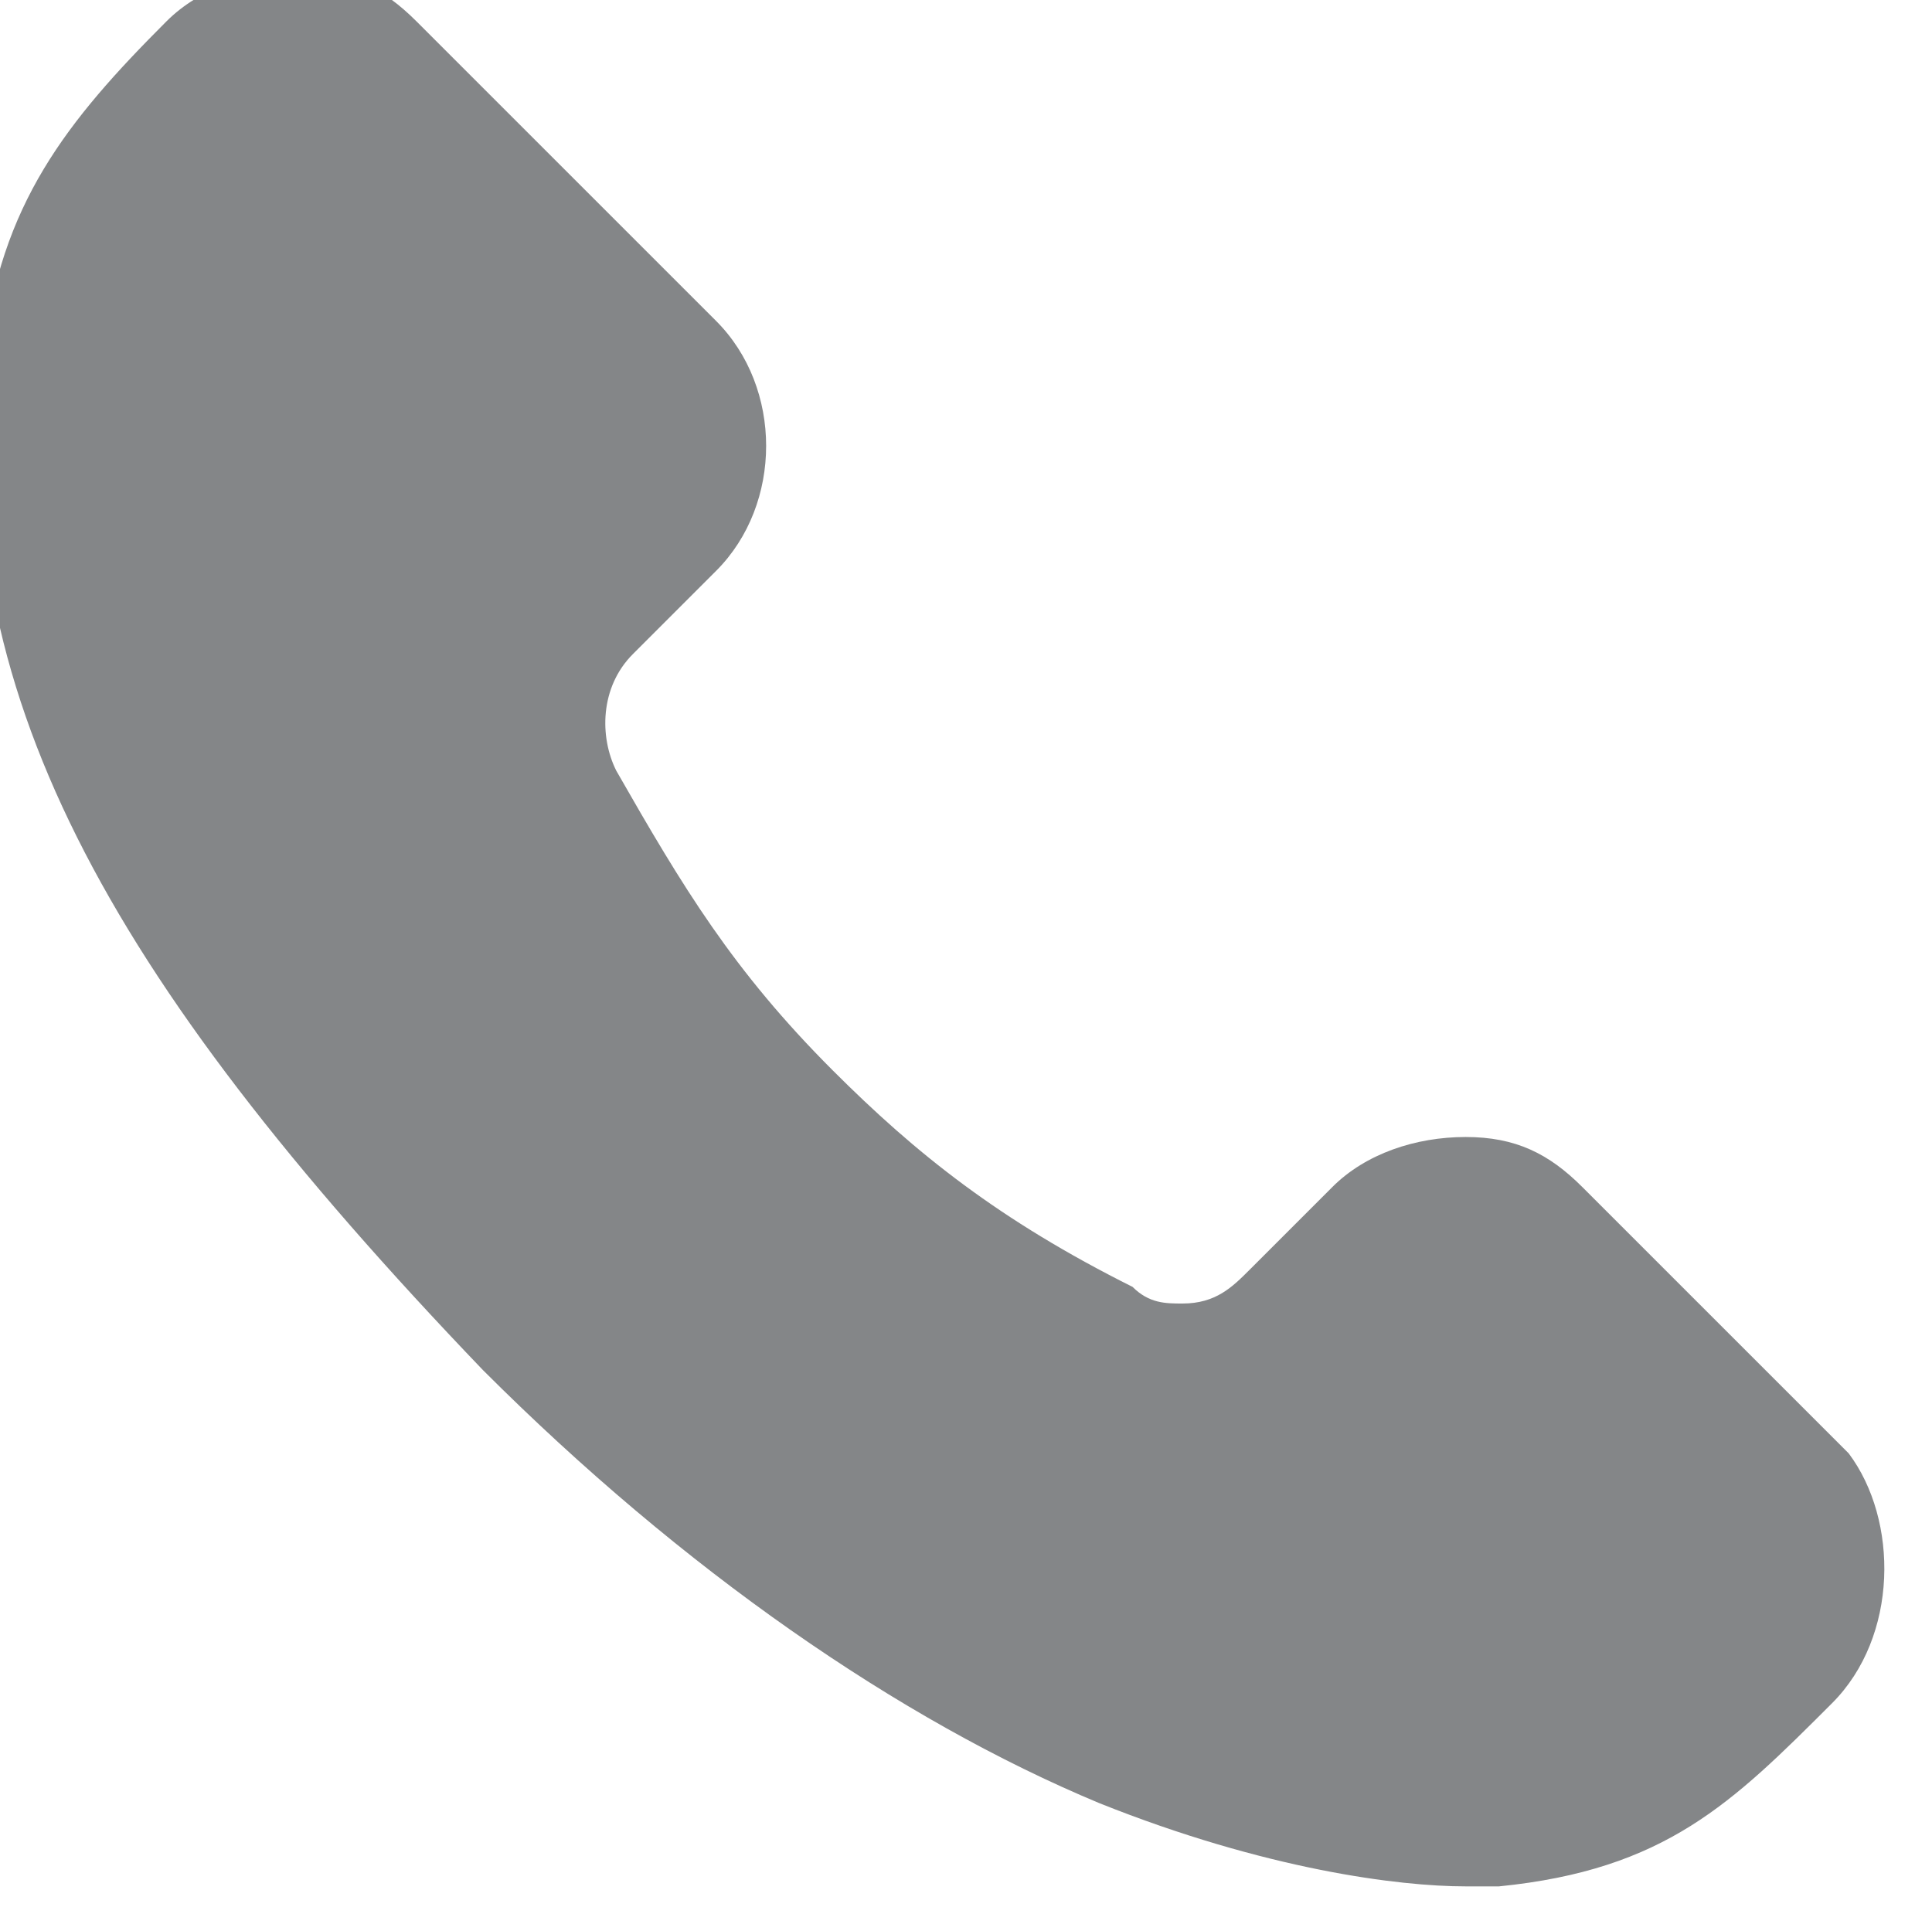<?xml version="1.0" encoding="UTF-8"?>
<!DOCTYPE svg PUBLIC "-//W3C//DTD SVG 1.1//EN" "http://www.w3.org/Graphics/SVG/1.1/DTD/svg11.dtd">
<!-- Creator: CorelDRAW -->
<svg xmlns="http://www.w3.org/2000/svg" xml:space="preserve" width="1.04mm" height="1.036mm" version="1.1" style="shape-rendering:geometricPrecision; text-rendering:geometricPrecision; image-rendering:optimizeQuality; fill-rule:evenodd; clip-rule:evenodd"
viewBox="0 0 1.16 1.15"
 xmlns:xlink="http://www.w3.org/1999/xlink"
 xmlns:xodm="http://www.corel.com/coreldraw/odm/2003">
 <defs>
  <style type="text/css">
   <![CDATA[
    .fil0 {fill:#848688;fill-rule:nonzero}
   ]]>
  </style>
 </defs>
 <g id="Capa_x0020_1">
  <path class="fil0" d="M1.13 0.89l-0.18 -0.18c-0.02,-0.02 -0.04,-0.03 -0.07,-0.03 -0.03,0 -0.06,0.01 -0.08,0.03l-0.05 0.05c-0.01,0.01 -0.02,0.02 -0.04,0.02 -0.01,0 -0.02,-0 -0.03,-0.01 -0.08,-0.04 -0.13,-0.08 -0.18,-0.13 -0.06,-0.06 -0.09,-0.11 -0.13,-0.18 -0.01,-0.02 -0.01,-0.05 0.01,-0.07l0.05 -0.05c0.04,-0.04 0.04,-0.11 0,-0.15l-0.18 -0.18c-0.02,-0.02 -0.04,-0.03 -0.07,-0.03 -0.03,0 -0.06,0.01 -0.08,0.03 -0.06,0.06 -0.1,0.11 -0.11,0.2 -0.02,0.2 0.07,0.37 0.3,0.61 0.12,0.12 0.25,0.21 0.37,0.26 0.1,0.04 0.18,0.05 0.22,0.05l0 0c0.01,0 0.02,0 0.02,0 0.1,-0.01 0.14,-0.05 0.2,-0.11 0.04,-0.04 0.04,-0.11 0.01,-0.15z"/>
 </g>
</svg>
